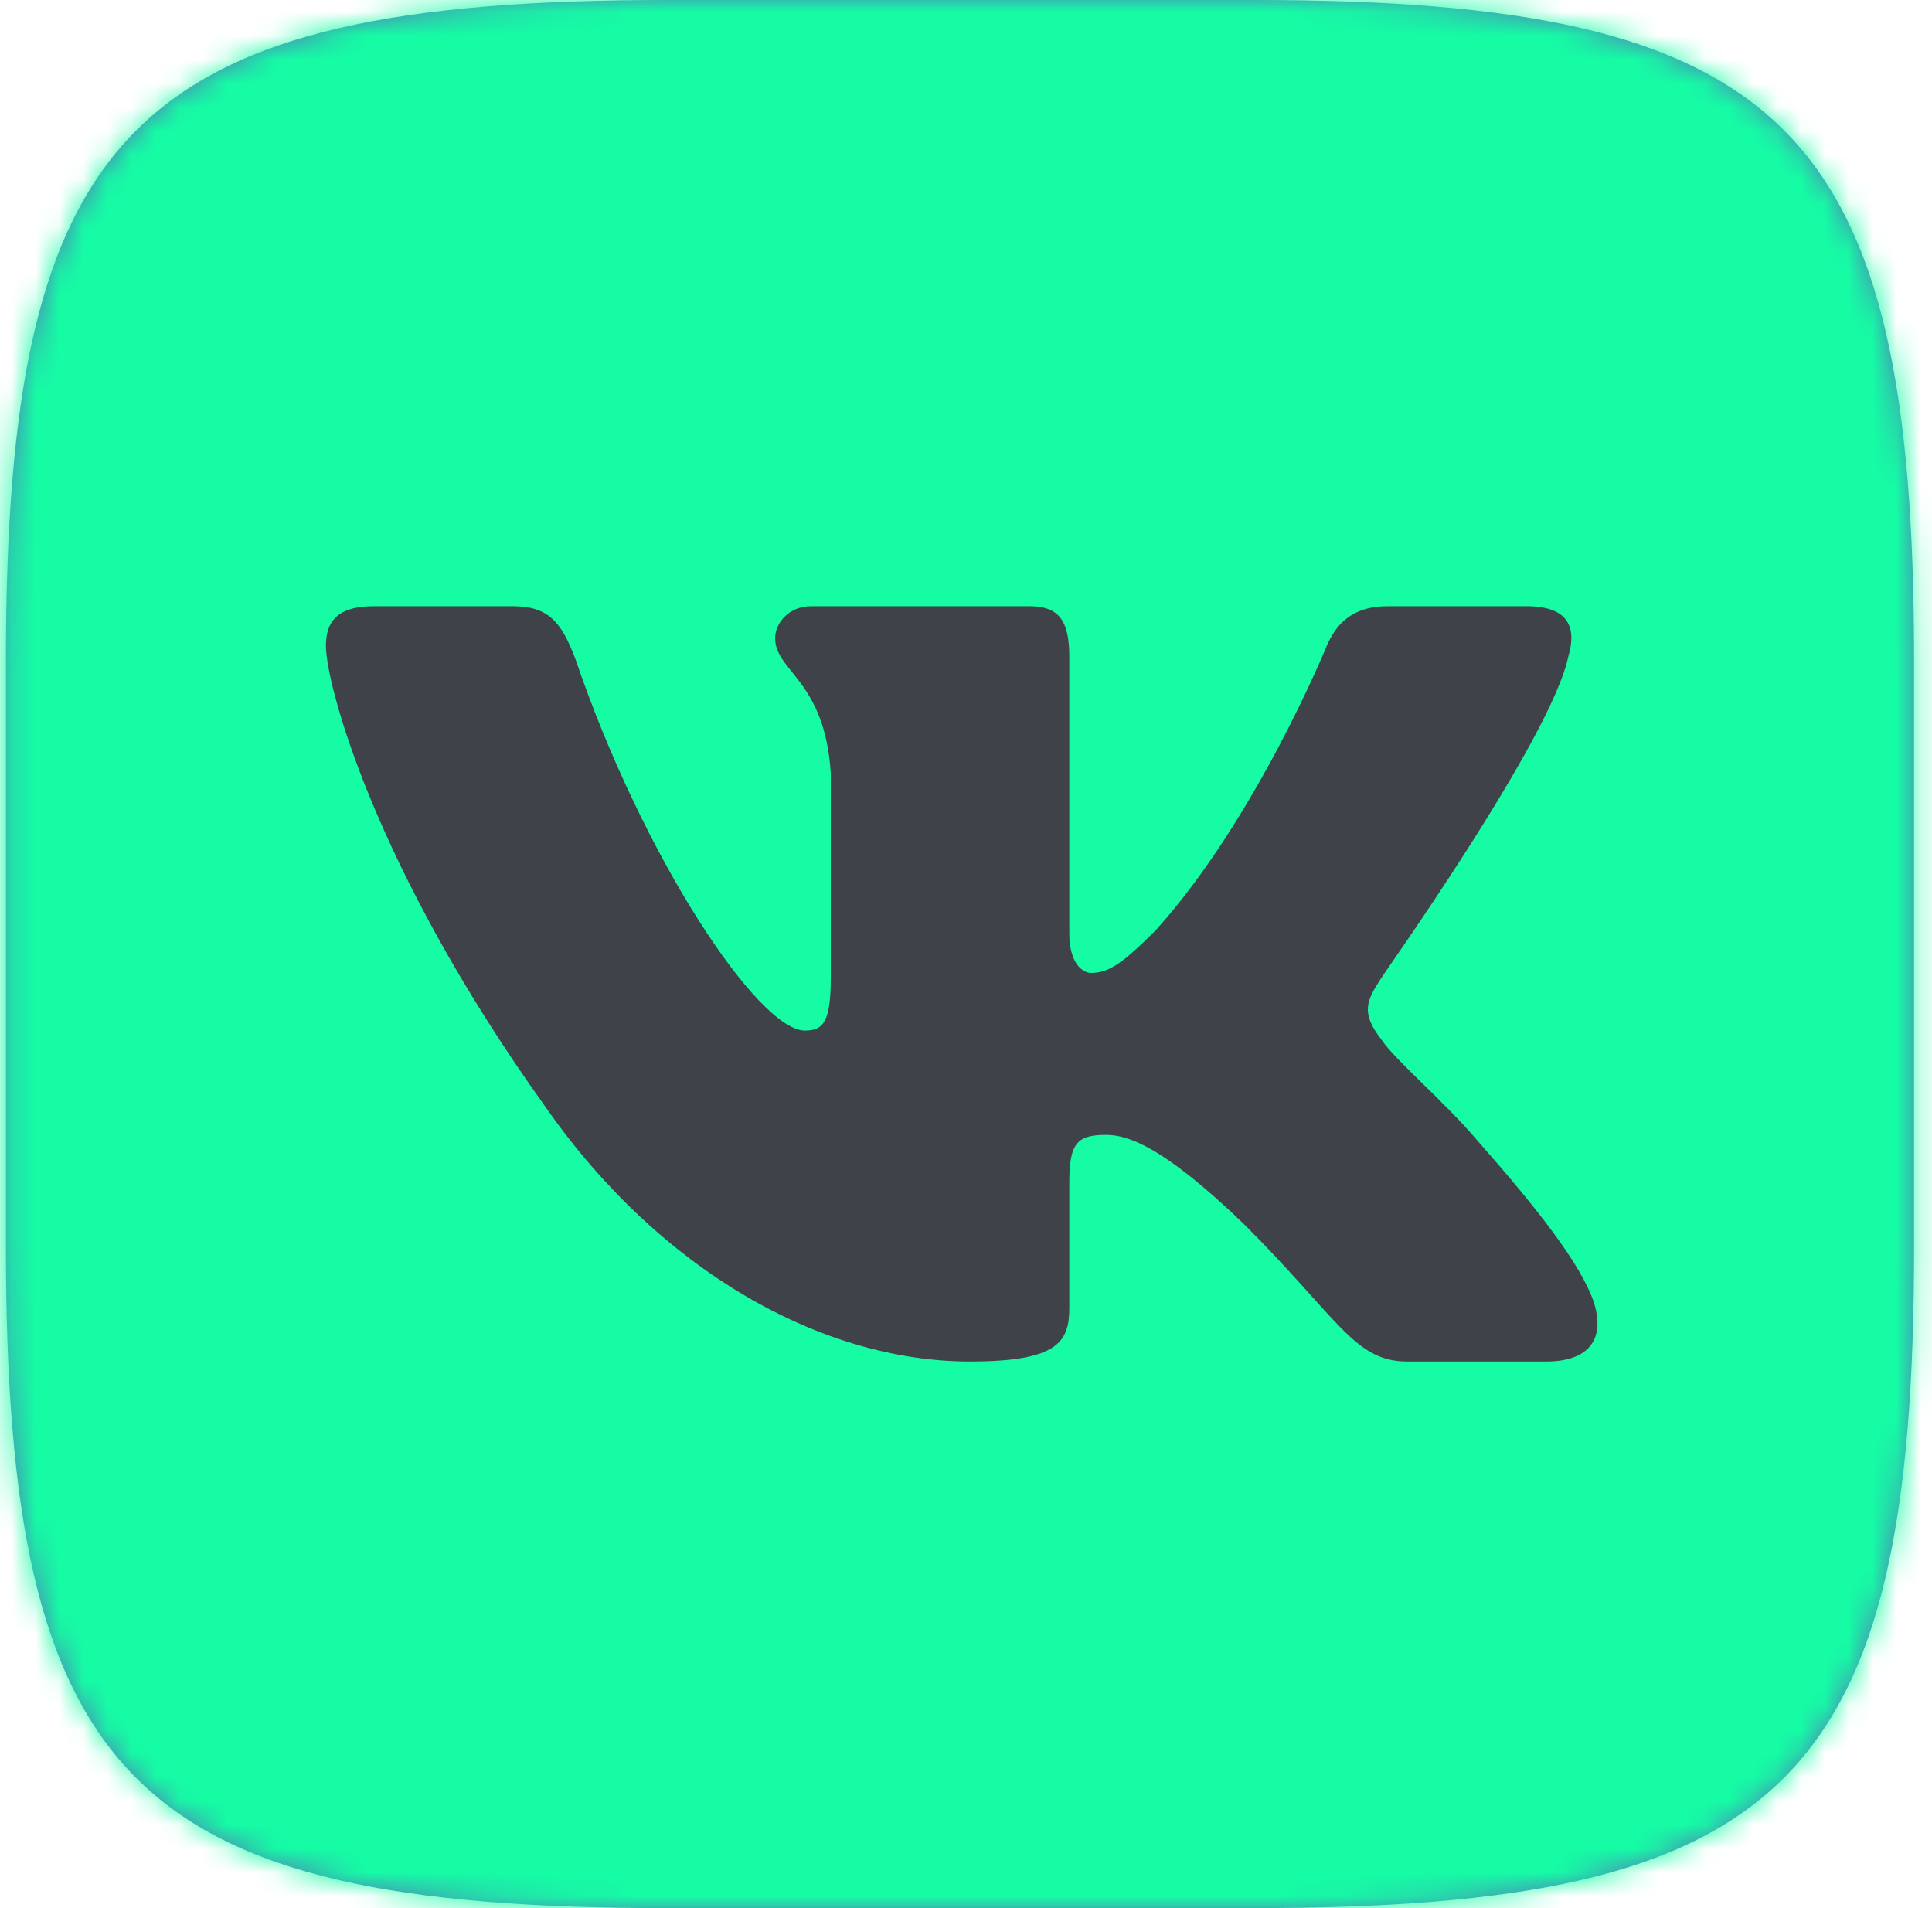 <svg width="81" height="80" viewBox="0 0 81 80" fill="none" xmlns="http://www.w3.org/2000/svg">
<path d="M27.998 0H52.539C74.956 0 80.248 5.333 80.248 27.75V52.292C80.248 74.708 74.915 80 52.498 80H27.956C5.539 80 0.248 74.667 0.248 52.25V27.708C0.248 5.333 5.581 0 27.998 0Z" fill="#5181B8"/>
<mask id="mask0_295_1260" style="mask-type:luminance" maskUnits="userSpaceOnUse" x="0" y="0" width="81" height="80">
<path d="M27.998 0H52.539C74.956 0 80.248 5.333 80.248 27.75V52.292C80.248 74.708 74.915 80 52.498 80H27.956C5.539 80 0.248 74.667 0.248 52.25V27.708C0.248 5.333 5.581 0 27.998 0Z" fill="white"/>
</mask>
<g mask="url(#mask0_295_1260)">
<path d="M-1.835 -2.083H82.331V82.083H-1.835V-2.083Z" fill="#15FCA5"/>
</g>
<path fill-rule="evenodd" clip-rule="evenodd" d="M65.748 27.541C66.123 26.291 65.748 25.416 63.998 25.416H58.164C56.664 25.416 55.998 26.208 55.623 27.083C55.623 27.083 52.664 34.333 48.456 39C47.081 40.375 46.498 40.791 45.748 40.791C45.373 40.791 44.831 40.375 44.831 39.125V27.541C44.831 26.041 44.414 25.416 43.164 25.416H33.998C33.081 25.416 32.498 26.125 32.498 26.75C32.498 28.166 34.581 28.5 34.831 32.416V41C34.831 42.875 34.498 43.208 33.748 43.208C31.79 43.208 26.956 35.958 24.123 27.625C23.54 26.083 22.998 25.416 21.498 25.416H15.665C13.998 25.416 13.665 26.208 13.665 27.083C13.665 28.625 15.623 36.291 22.873 46.416C27.706 53.333 34.498 57.083 40.664 57.083C44.373 57.083 44.831 56.25 44.831 54.833V49.583C44.831 47.916 45.164 47.583 46.373 47.583C47.248 47.583 48.706 48 52.165 51.333C56.123 55.291 56.789 57.083 58.998 57.083H64.831C66.498 57.083 67.331 56.25 66.831 54.625C66.29 53 64.415 50.625 61.914 47.791C60.539 46.166 58.498 44.458 57.914 43.583C57.039 42.458 57.289 41.958 57.914 41C57.914 40.958 65.04 30.958 65.748 27.541Z" fill="#404249"/>
</svg>
